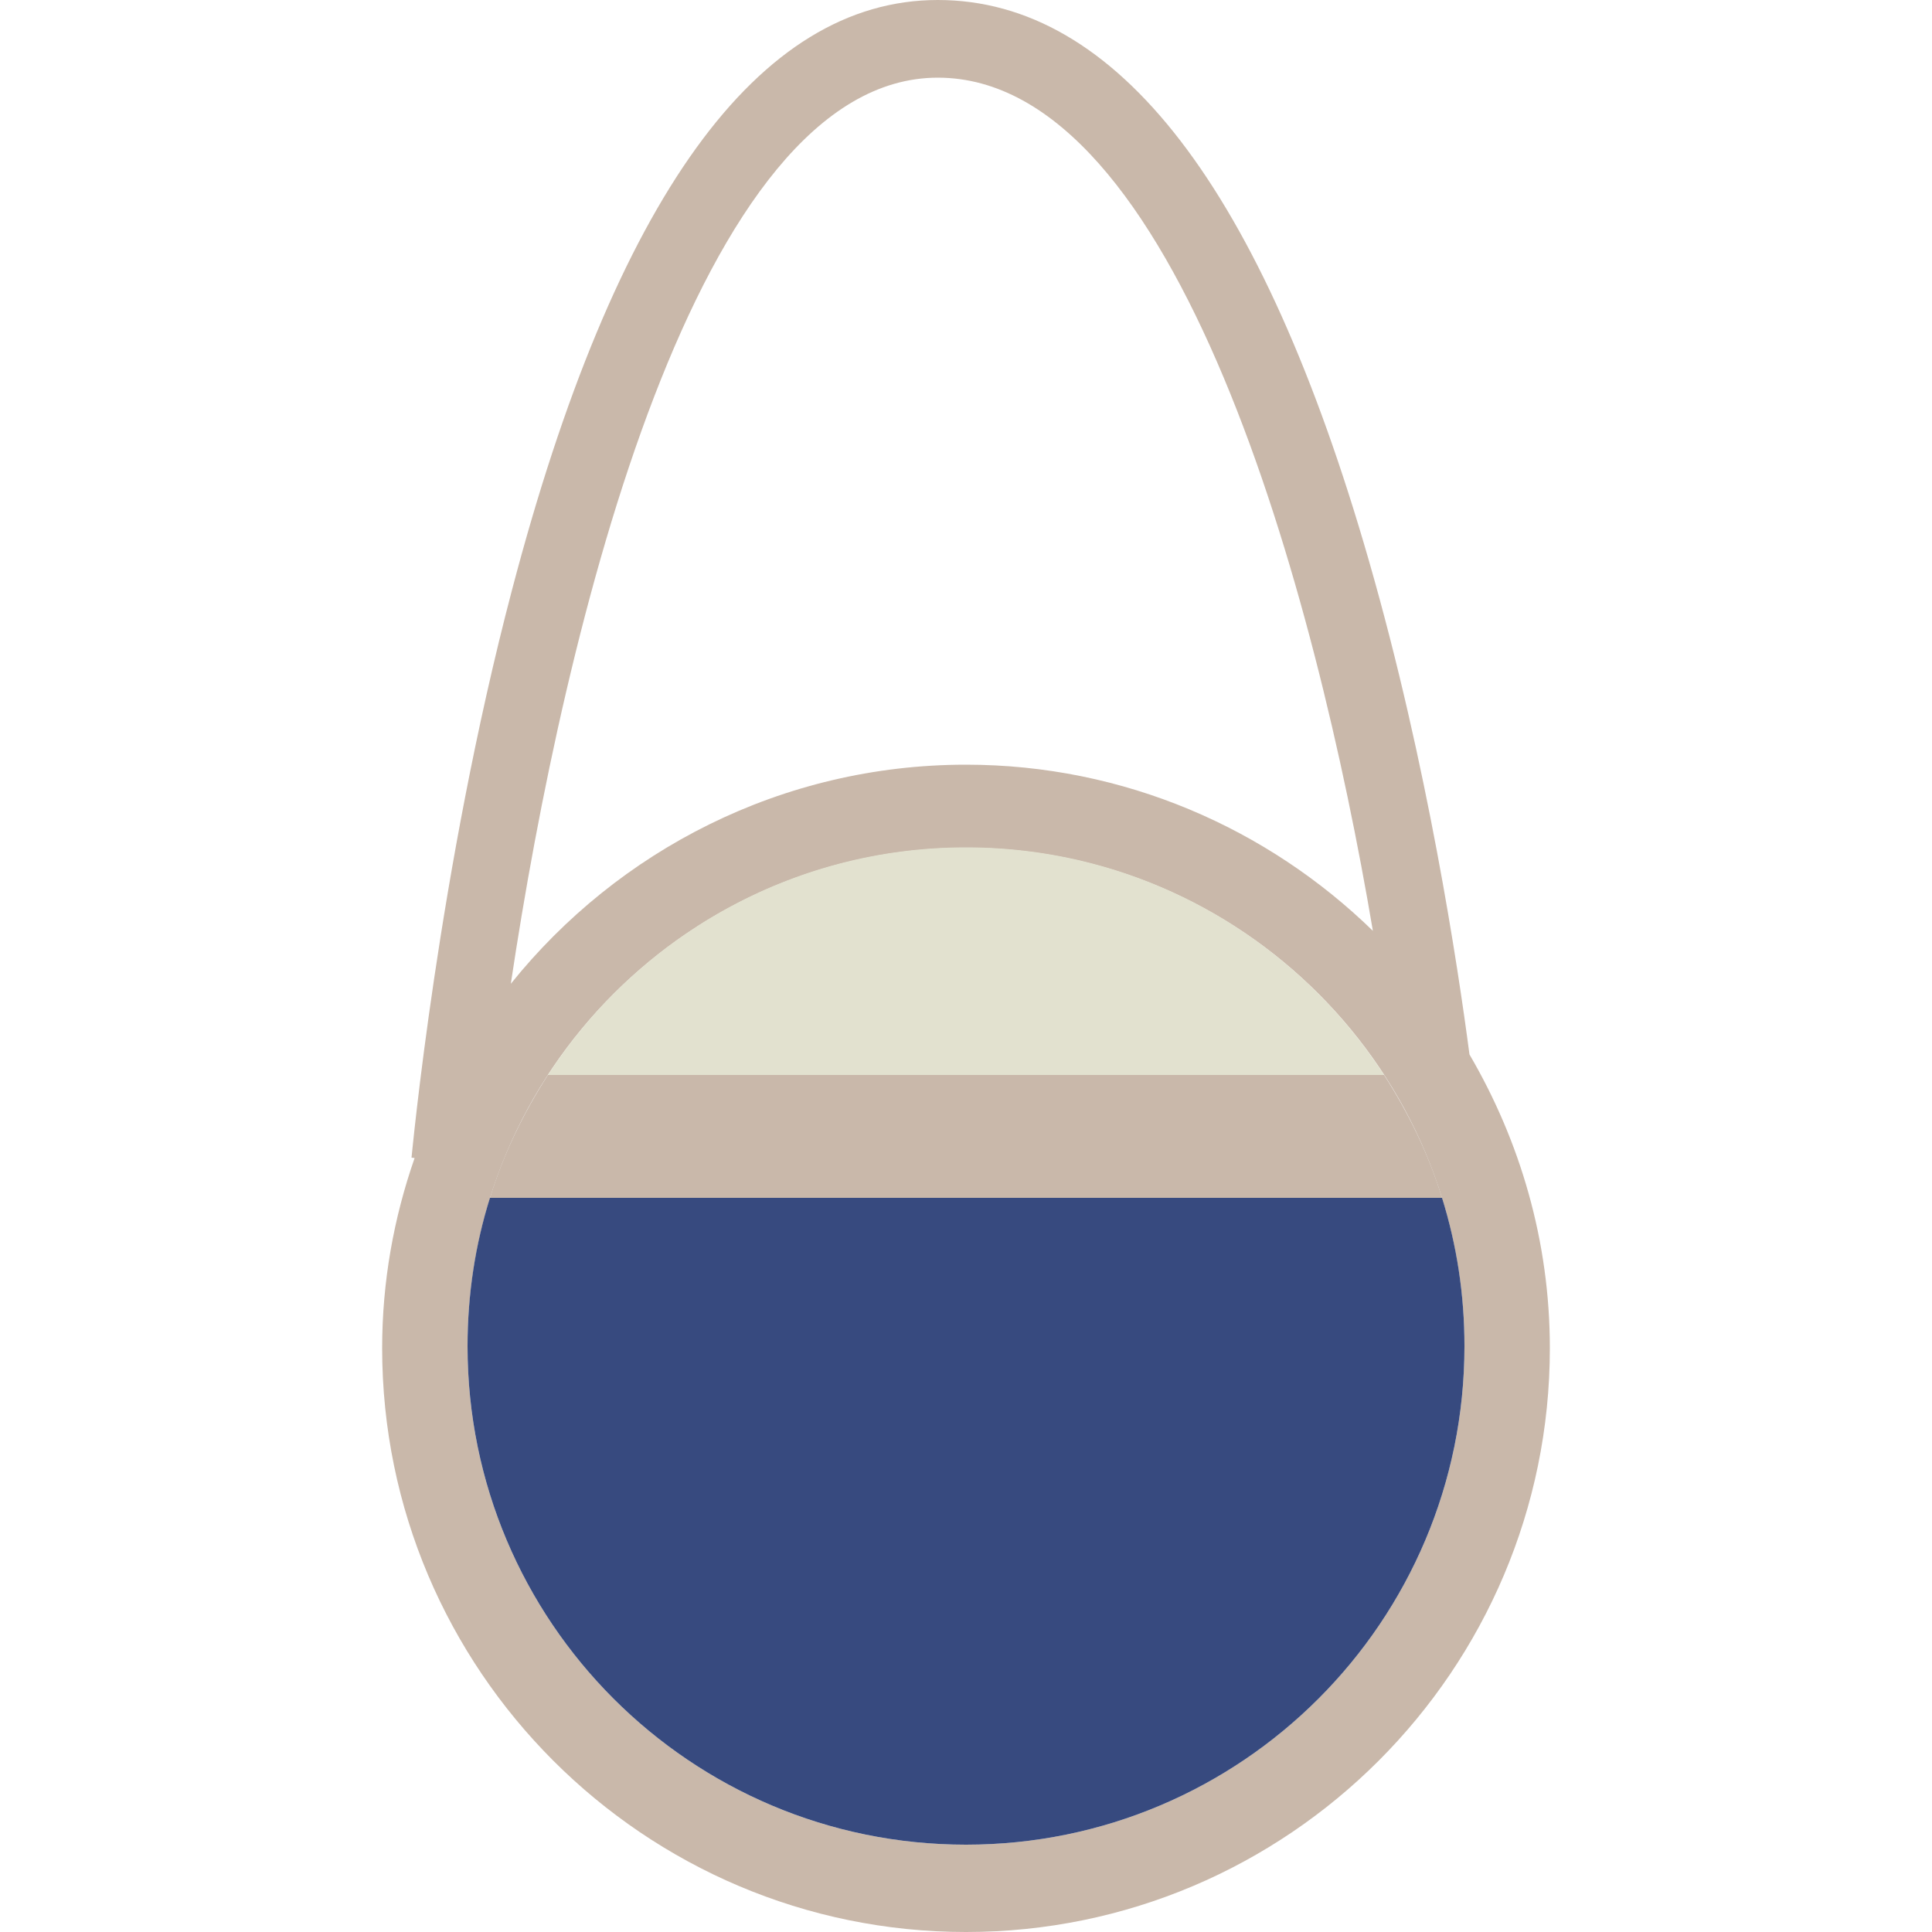 <?xml version="1.0" encoding="utf-8"?>
<!-- Generator: Adobe Illustrator 26.0.3, SVG Export Plug-In . SVG Version: 6.00 Build 0)  -->
<svg version="1.1" id="Calque_1" xmlns="http://www.w3.org/2000/svg" xmlns:xlink="http://www.w3.org/1999/xlink" x="0px" y="0px"
	 viewBox="0 0 500 500" style="enable-background:new 0 0 500 500;" xml:space="preserve">
<g id="hand_bag">
	<g>
		<path style="fill:none;" d="M250,197.9c40.9,0,78.1,16.4,105.3,43c-14.9-87.6-50.7-220.8-112.6-220.8
			c-62.2,0-96.7,142.3-110.4,234.5C159.9,220.1,202.4,197.9,250,197.9z"/>
		<path style="fill:#C9B8AA;" d="M380.3,272.9c-3-22.8-10.8-74.8-26-127.7C326.6,48.8,289.1,0,242.7,0
			c-46.5,0-83.6,51.4-110.2,152.7c-19.1,72.6-25.9,146.2-26,146.9l0.8,0.1c-5.4,15.5-8.4,32-8.4,49.2C98.9,432.2,166.7,500,250,500
			s151.1-67.8,151.1-151.1C401.1,321.2,393.4,295.3,380.3,272.9z M242.7,20.1c61.9,0,97.8,133.2,112.6,220.8
			c-27.2-26.5-64.4-43-105.3-43c-47.6,0-90.1,22.2-117.8,56.7C146,162.3,180.4,20.1,242.7,20.1z M250,477.4
			c-71.3,0-129-57.8-129-129s57.8-129,129-129c71.3,0,129,57.8,129,129S321.3,477.4,250,477.4z"/>
	</g>
	<path style="fill:#374A7F;" d="M250,477.4c71.3,0,129-57.8,129-129c0-13.4-2-26.2-5.8-38.4H126.8c-3.8,12.1-5.8,25-5.8,38.4
		C121,419.6,178.7,477.4,250,477.4z"/>
	<g>
		<path style="fill:#E2E1CF;" d="M250,219.3c-45.4,0-85.2,23.5-108.2,58.9h216.4C335.2,242.8,295.4,219.3,250,219.3z"/>
		<path style="fill:#C9B8AA;" d="M373.2,310c-3.5-11.4-8.7-22-15-31.8H141.8c-6.3,9.8-11.5,20.4-15,31.8H373.2z"/>
	</g>
</g>
</svg>
